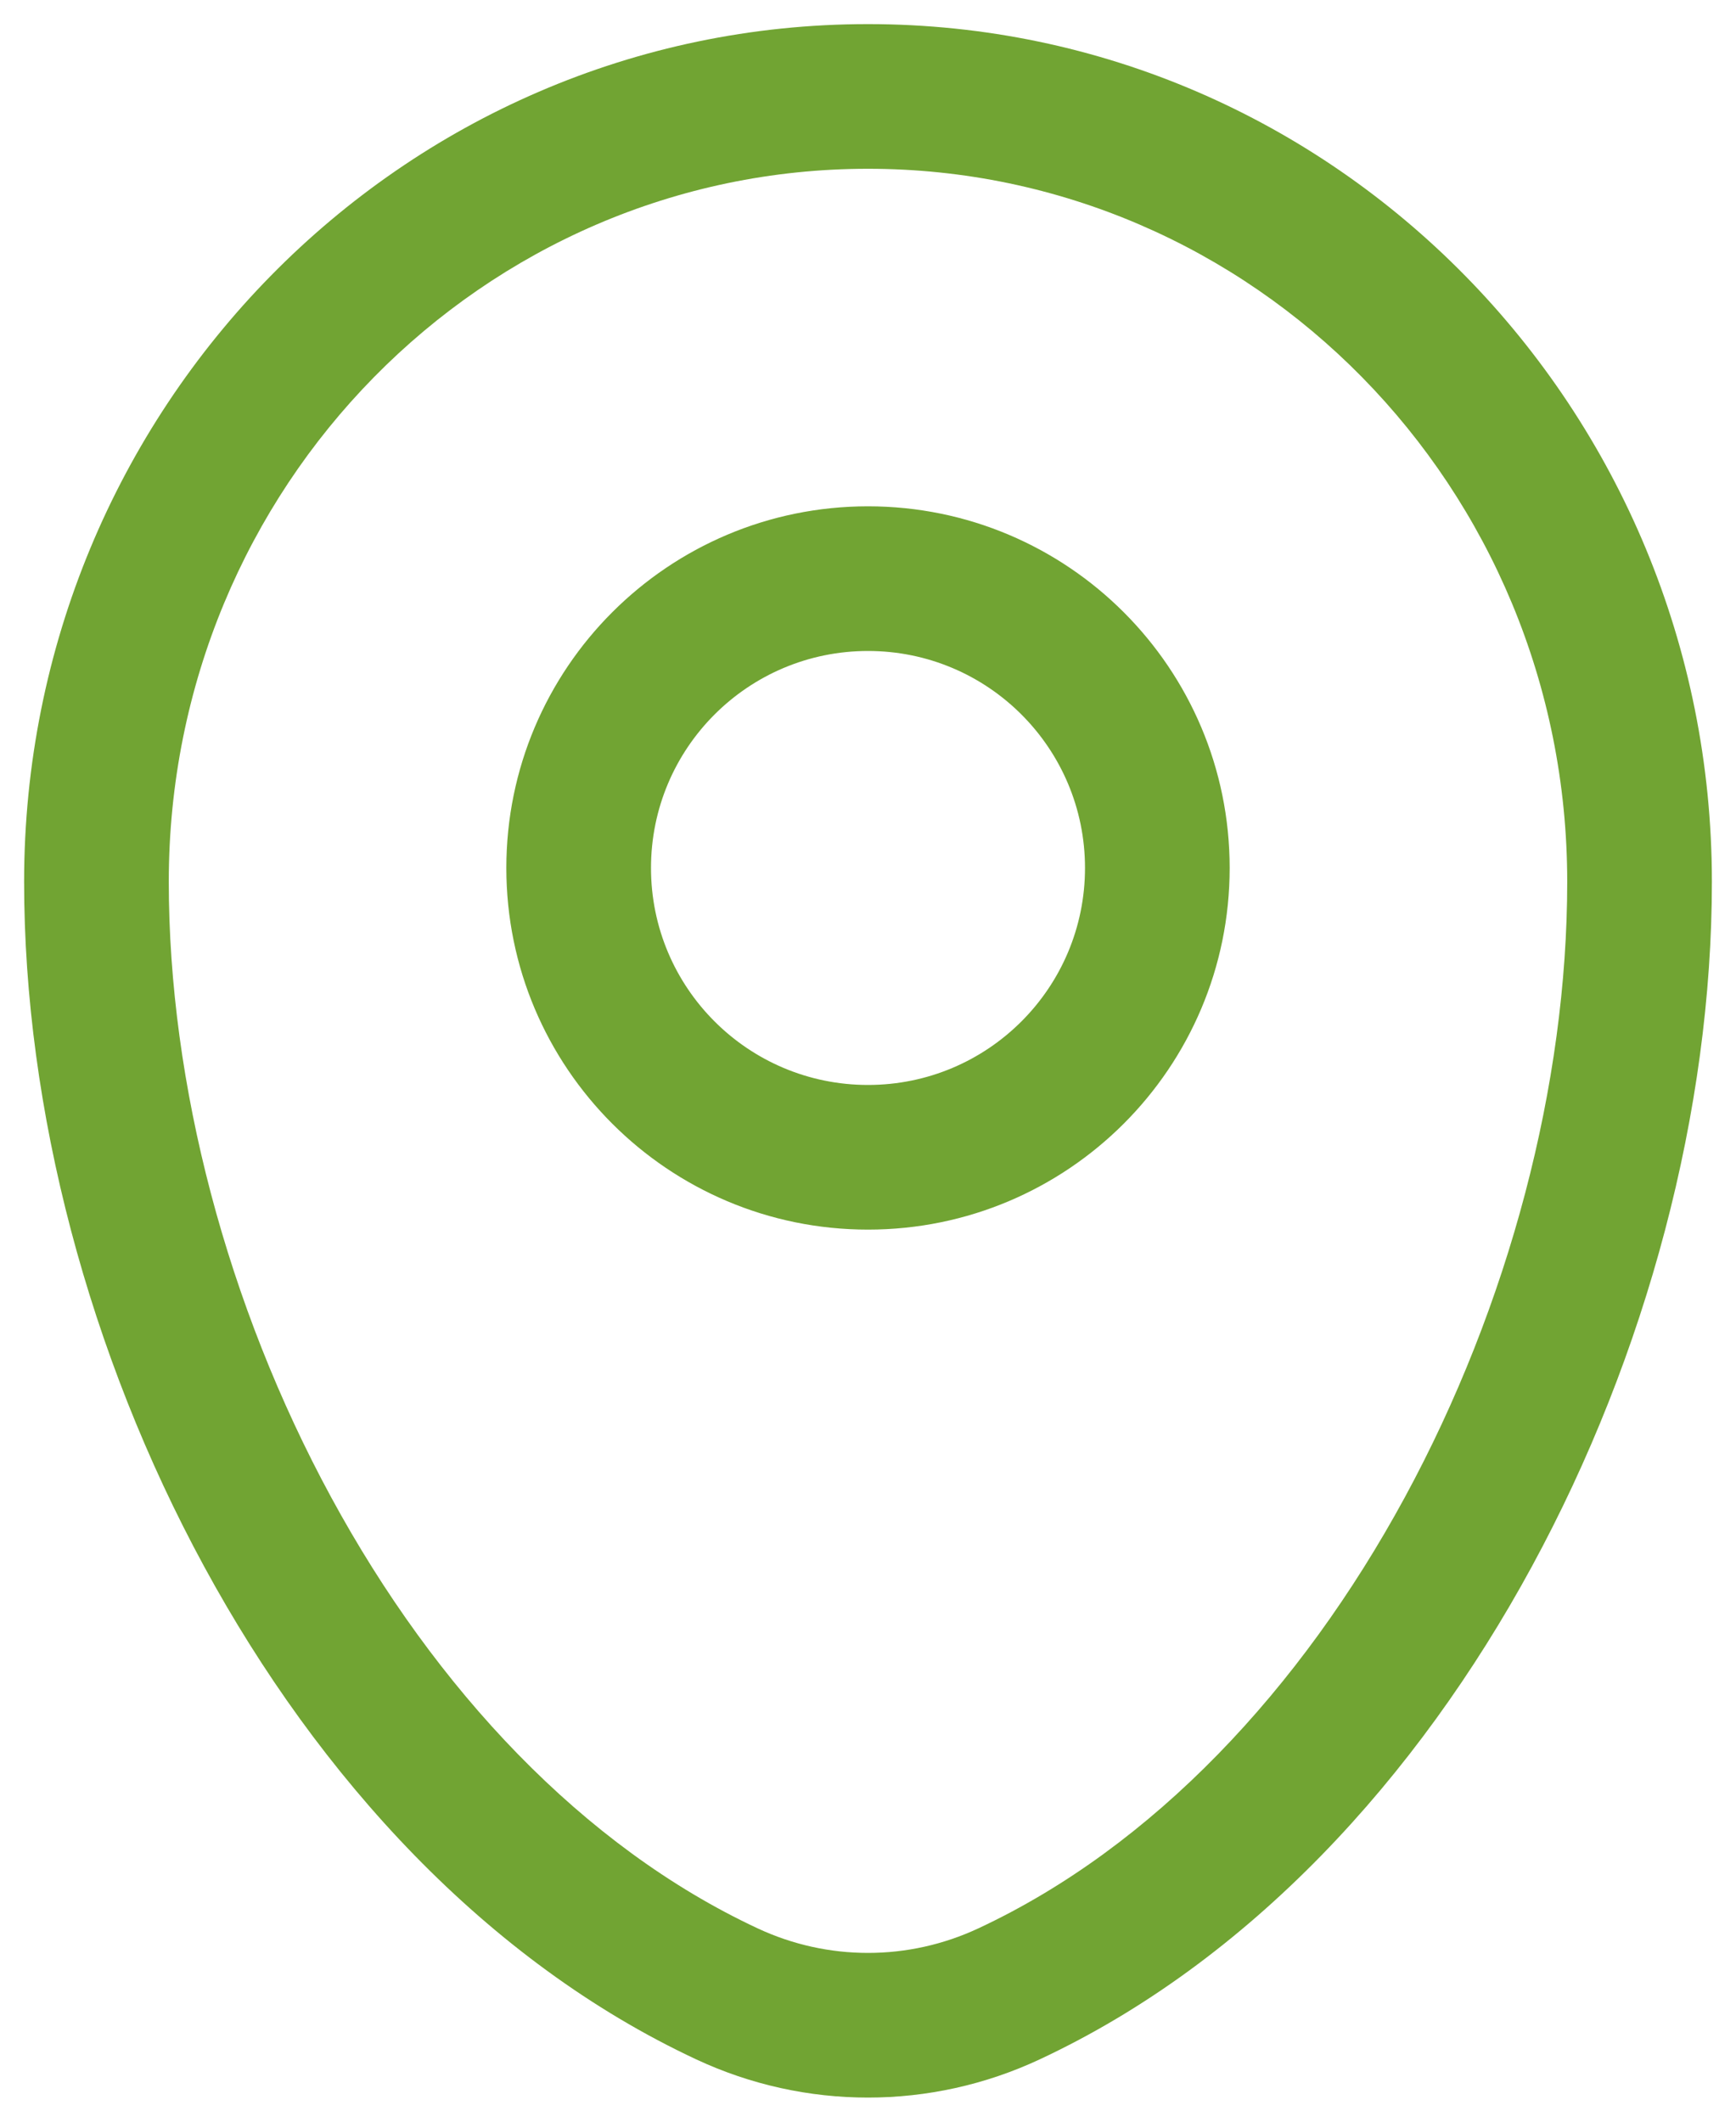 <?xml version="1.0" encoding="UTF-8"?> <svg xmlns="http://www.w3.org/2000/svg" width="18" height="22" viewBox="0 0 18 22" fill="none"><path fill-rule="evenodd" clip-rule="evenodd" d="M0.25 9.143C0.25 4.244 4.155 0.25 9 0.25C13.845 0.25 17.75 4.244 17.75 9.143C17.75 11.508 17.076 14.048 15.884 16.242C14.694 18.433 12.956 20.337 10.78 21.354C9.651 21.882 8.349 21.882 7.219 21.354C5.044 20.337 3.306 18.433 2.116 16.242C0.924 14.048 0.25 11.508 0.25 9.143ZM9 1.75C5.008 1.75 1.75 5.047 1.75 9.143C1.75 11.24 2.353 13.535 3.434 15.526C4.516 17.519 6.046 19.15 7.855 19.995C8.582 20.335 9.418 20.335 10.145 19.995C11.954 19.15 13.484 17.519 14.566 15.526C15.647 13.535 16.25 11.24 16.25 9.143C16.25 5.047 12.992 1.75 9 1.75ZM9 6.75C7.757 6.75 6.75 7.757 6.75 9C6.75 10.243 7.757 11.25 9 11.25C10.243 11.25 11.25 10.243 11.25 9C11.25 7.757 10.243 6.75 9 6.75ZM5.25 9C5.25 6.929 6.929 5.25 9 5.25C11.071 5.25 12.75 6.929 12.75 9C12.75 11.071 11.071 12.75 9 12.75C6.929 12.75 5.25 11.071 5.25 9Z" fill="#71A433"></path></svg> 